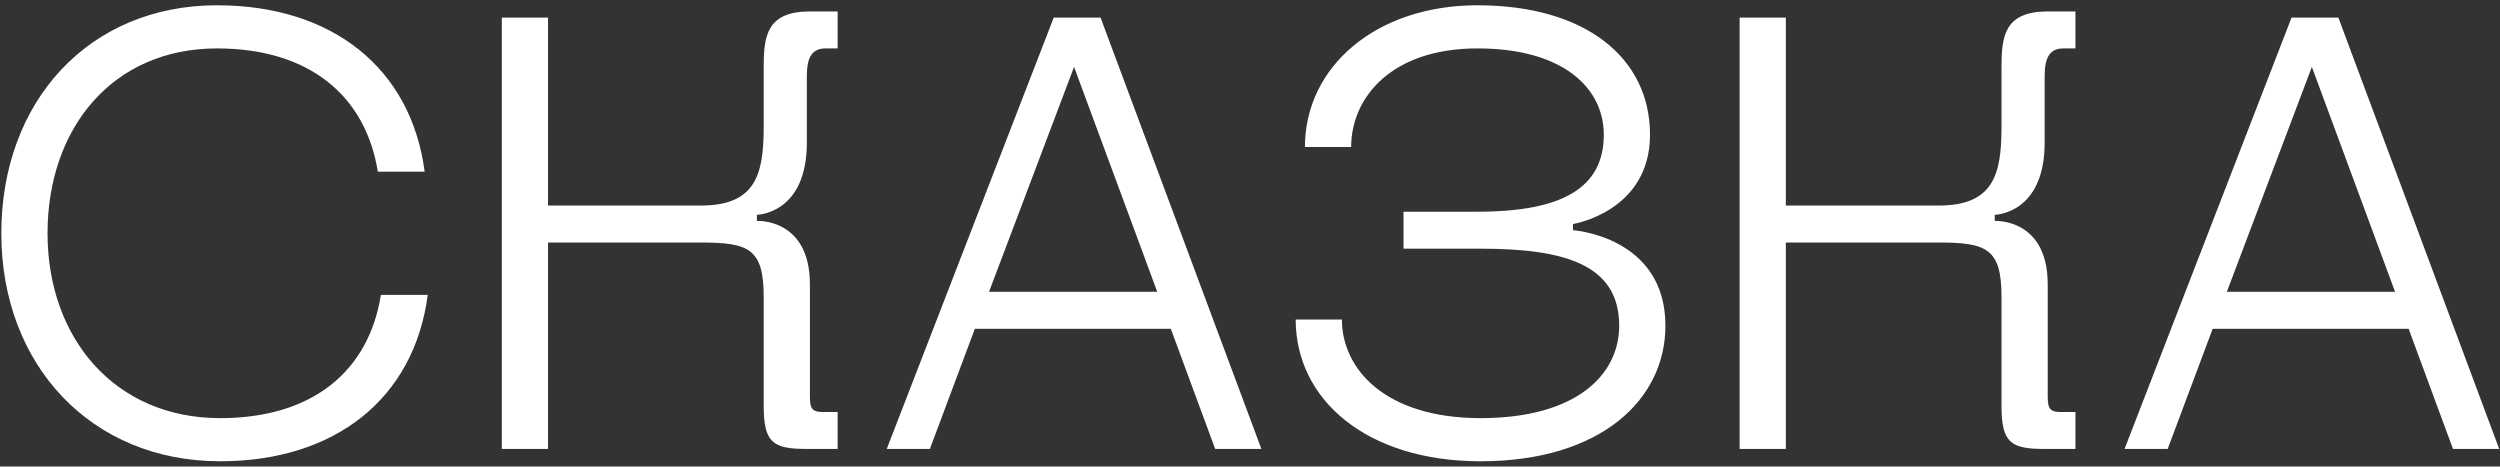 <?xml version="1.0" encoding="UTF-8"?> <svg xmlns="http://www.w3.org/2000/svg" width="284" height="53" viewBox="0 0 284 53" fill="none"><rect x="0" y="0" width="284" height="53" fill="#333333" stroke="none"/> <path d="M5.4 26.5C5.4 14.6 12.75 5.5 24.65 5.5C35.08 5.5 41.52 10.82 42.92 19.5H48.24C46.7 7.74 37.74 0.6 24.65 0.6C10.09 0.6 0.15 11.52 0.15 26.5C0.15 41.48 10.37 52.4 25 52.4C38.09 52.4 47.05 45.26 48.59 33.5H43.27C41.87 42.25 35.43 47.5 25 47.5C13.03 47.5 5.4 38.4 5.4 26.5ZM86.756 46.1C86.756 50.3 87.806 51 91.656 51H95.156V46.8H93.406C92.006 46.8 92.006 46.1 92.006 44.7V32.31C92.006 24.75 85.986 25.1 85.986 25.1V24.4C85.986 24.4 91.656 24.33 91.656 16.21V9C91.656 7.6 91.656 5.5 93.756 5.5H95.156V1.3H92.006C87.106 1.3 86.756 4.1 86.756 7.6V14.46C86.756 19.92 85.776 23.35 79.616 23.35H62.256V2H57.006V51H62.256V27.55H79.616C85.076 27.55 86.756 28.25 86.756 33.71V46.1ZM100.734 51H105.634L110.744 37.35H133.004L138.044 51H143.294L125.024 2H119.704L100.734 51ZM122.014 7.6L131.464 33.15H112.354L122.014 7.6ZM147.191 36.3C147.191 45.4 155.241 52.4 168.191 52.4C181.841 52.4 189.191 45.4 189.191 37C189.191 26.85 178.691 26.15 178.691 26.15V25.45C178.691 25.45 187.441 24.05 187.441 15.3C187.441 6.55 180.091 0.6 167.841 0.6C156.291 0.6 148.241 7.6 148.241 16.7H153.491C153.491 11.1 158.041 5.5 167.841 5.5C177.641 5.5 182.191 10.05 182.191 15.3C182.191 21.25 177.641 24.05 167.841 24.05H159.441V28.25H168.191C177.641 28.25 183.941 30 183.941 37C183.941 42.6 179.041 47.5 168.191 47.5C157.341 47.5 152.441 41.9 152.441 36.3H147.191ZM227.371 46.1C227.371 50.3 228.421 51 232.271 51H235.771V46.8H234.021C232.621 46.8 232.621 46.1 232.621 44.7V32.31C232.621 24.75 226.601 25.1 226.601 25.1V24.4C226.601 24.4 232.271 24.33 232.271 16.21V9C232.271 7.6 232.271 5.5 234.371 5.5H235.771V1.3H232.621C227.721 1.3 227.371 4.1 227.371 7.6V14.46C227.371 19.92 226.391 23.35 220.231 23.35H202.871V2H197.621V51H202.871V27.55H220.231C225.691 27.55 227.371 28.25 227.371 33.71V46.1ZM241.349 51H246.249L251.359 37.35H273.619L278.659 51H283.909L265.639 2H260.319L241.349 51ZM262.629 7.6L272.079 33.15H252.969L262.629 7.6Z" fill="white"></path> </svg> 